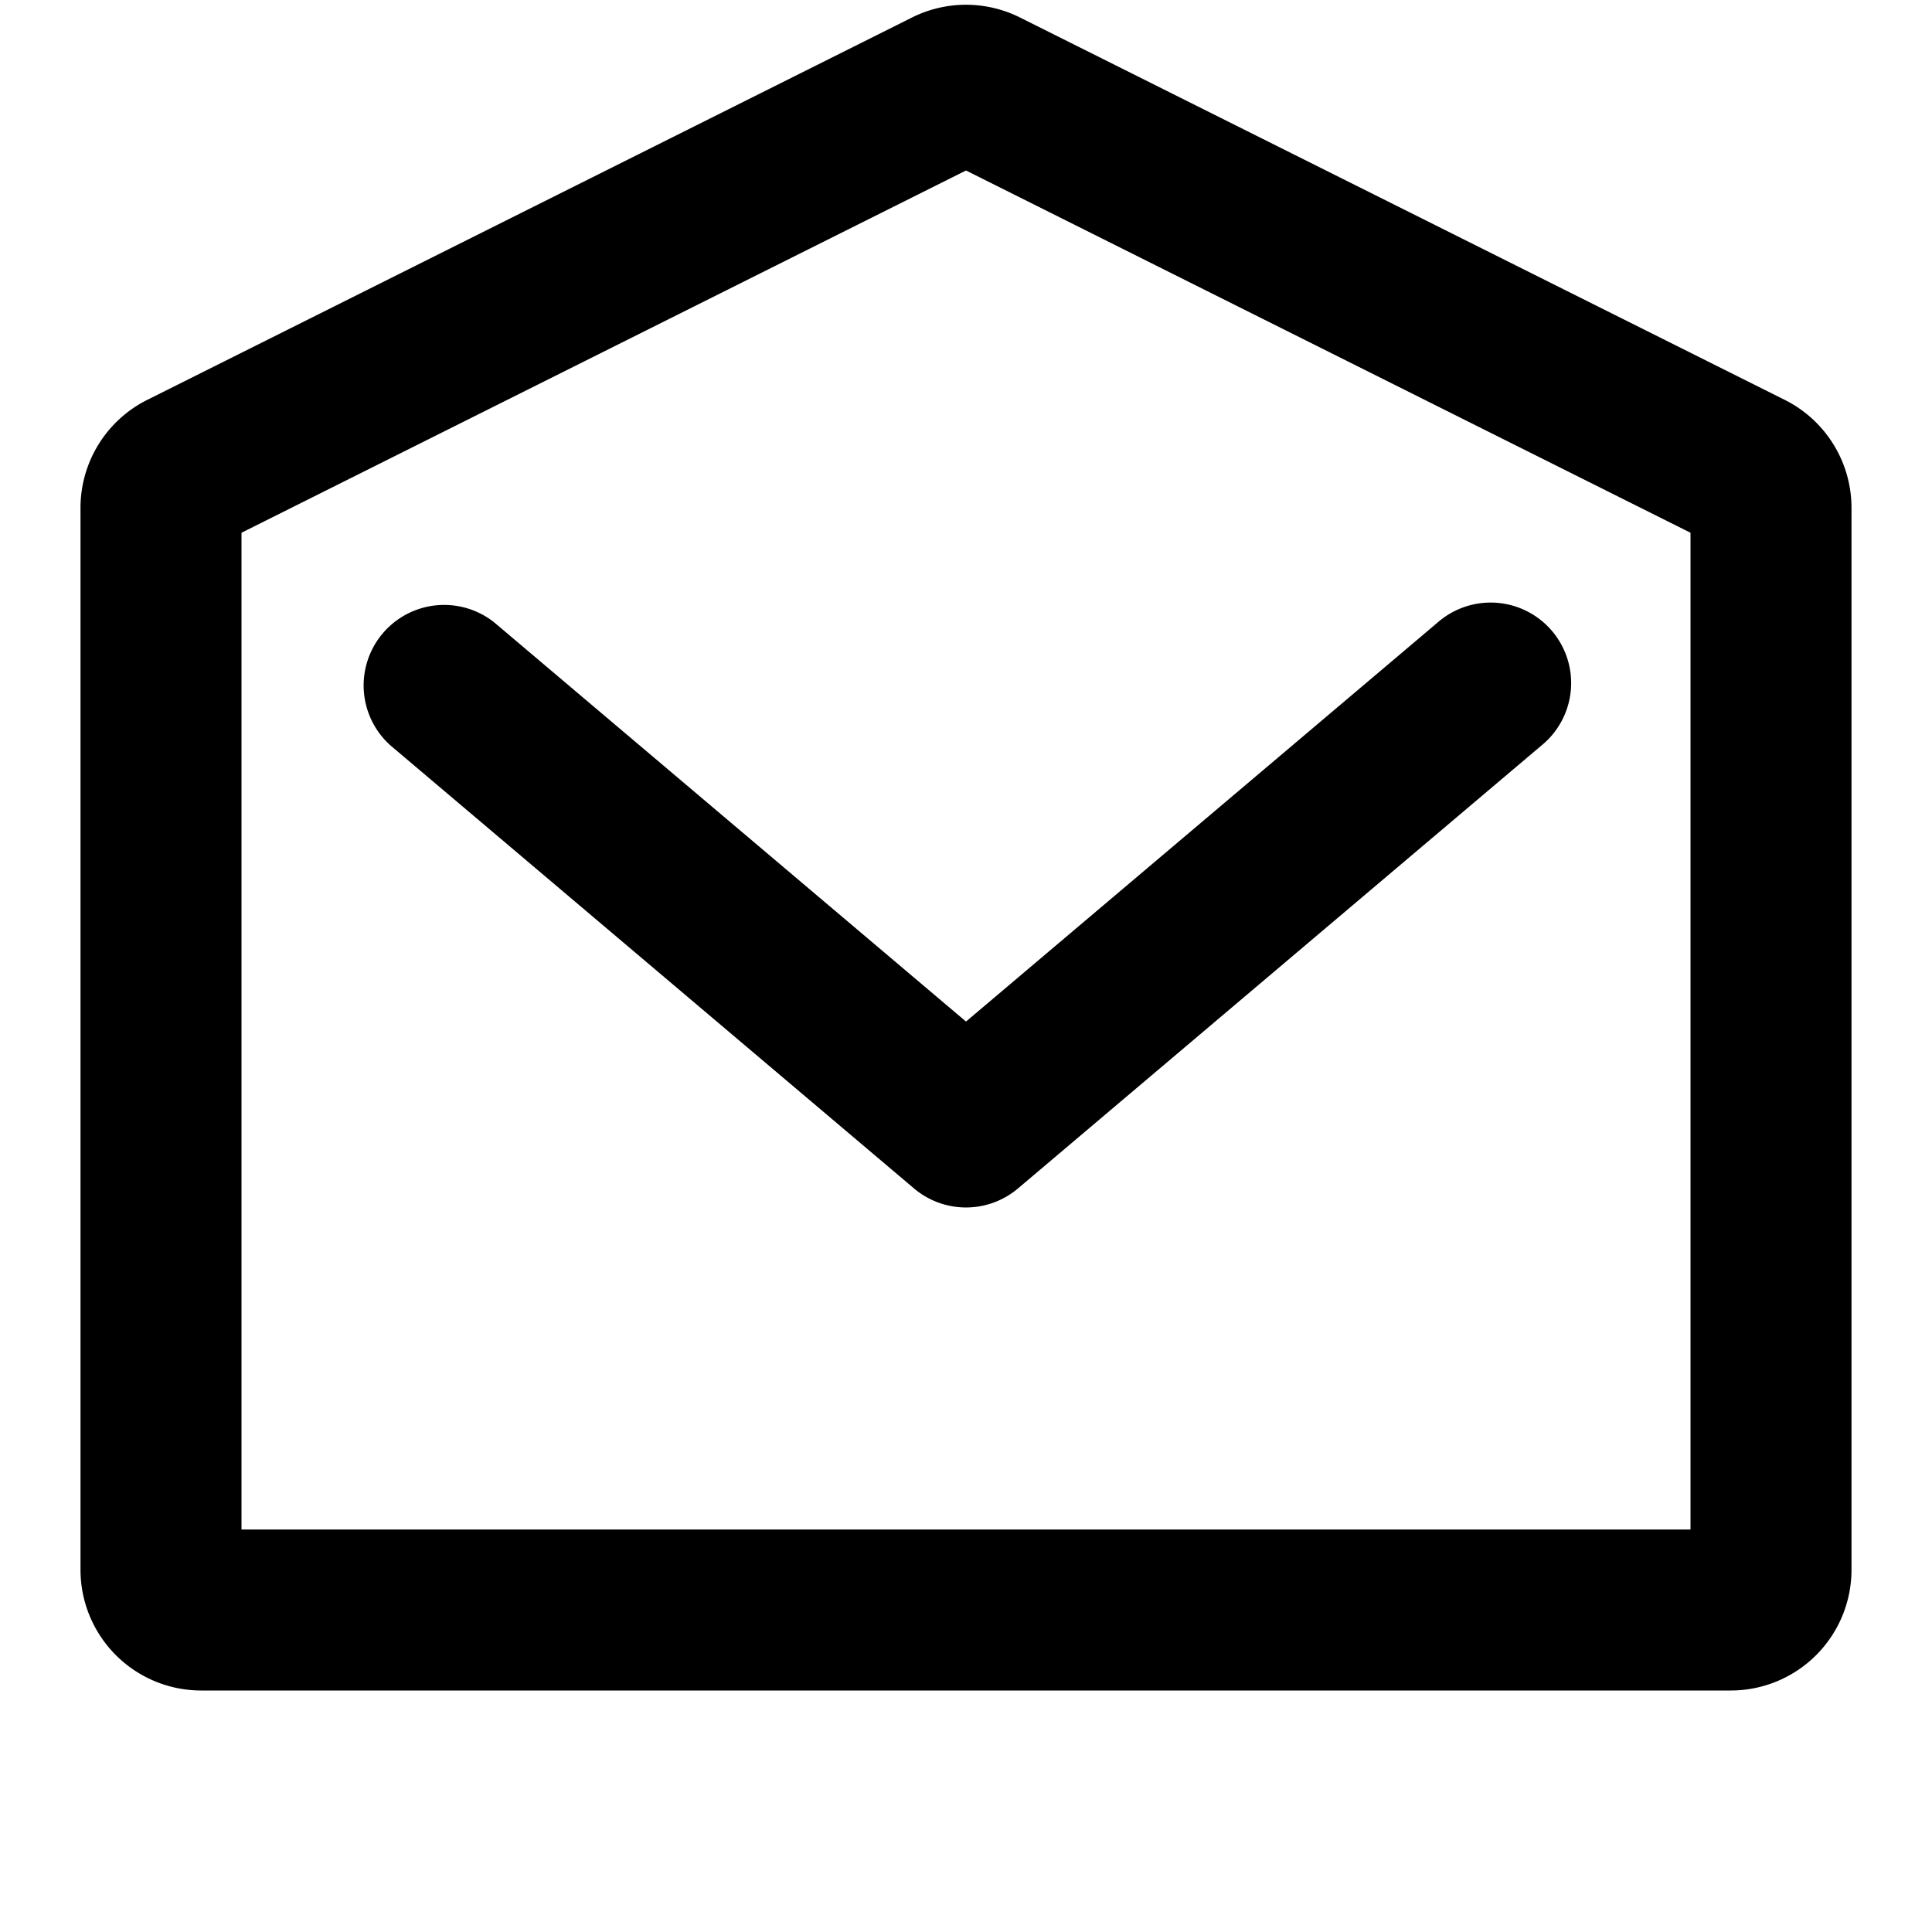 <svg width="24" height="24" viewBox="0 0 24 24" xmlns="http://www.w3.org/2000/svg"><path d="M6.146 7.737a1 1 0 0 0-1.292 1.526l6.5 5.5a1 1 0 0 0 1.292 0l6.5-5.5a1 1 0 1 0-1.292-1.526L12 12.69 6.146 7.737Z"/><path fill-rule="evenodd" clip-rule="evenodd" d="M12.67.217a1.5 1.5 0 0 0-1.34 0l-9.5 4.75A1.5 1.5 0 0 0 1 6.31V19.5A1.5 1.5 0 0 0 2.5 21h19a1.5 1.5 0 0 0 1.5-1.5V6.309a1.5 1.5 0 0 0-.83-1.342l-9.5-4.75ZM3 6.618l9-4.5 9 4.5V19H3V6.618Z"/></svg>